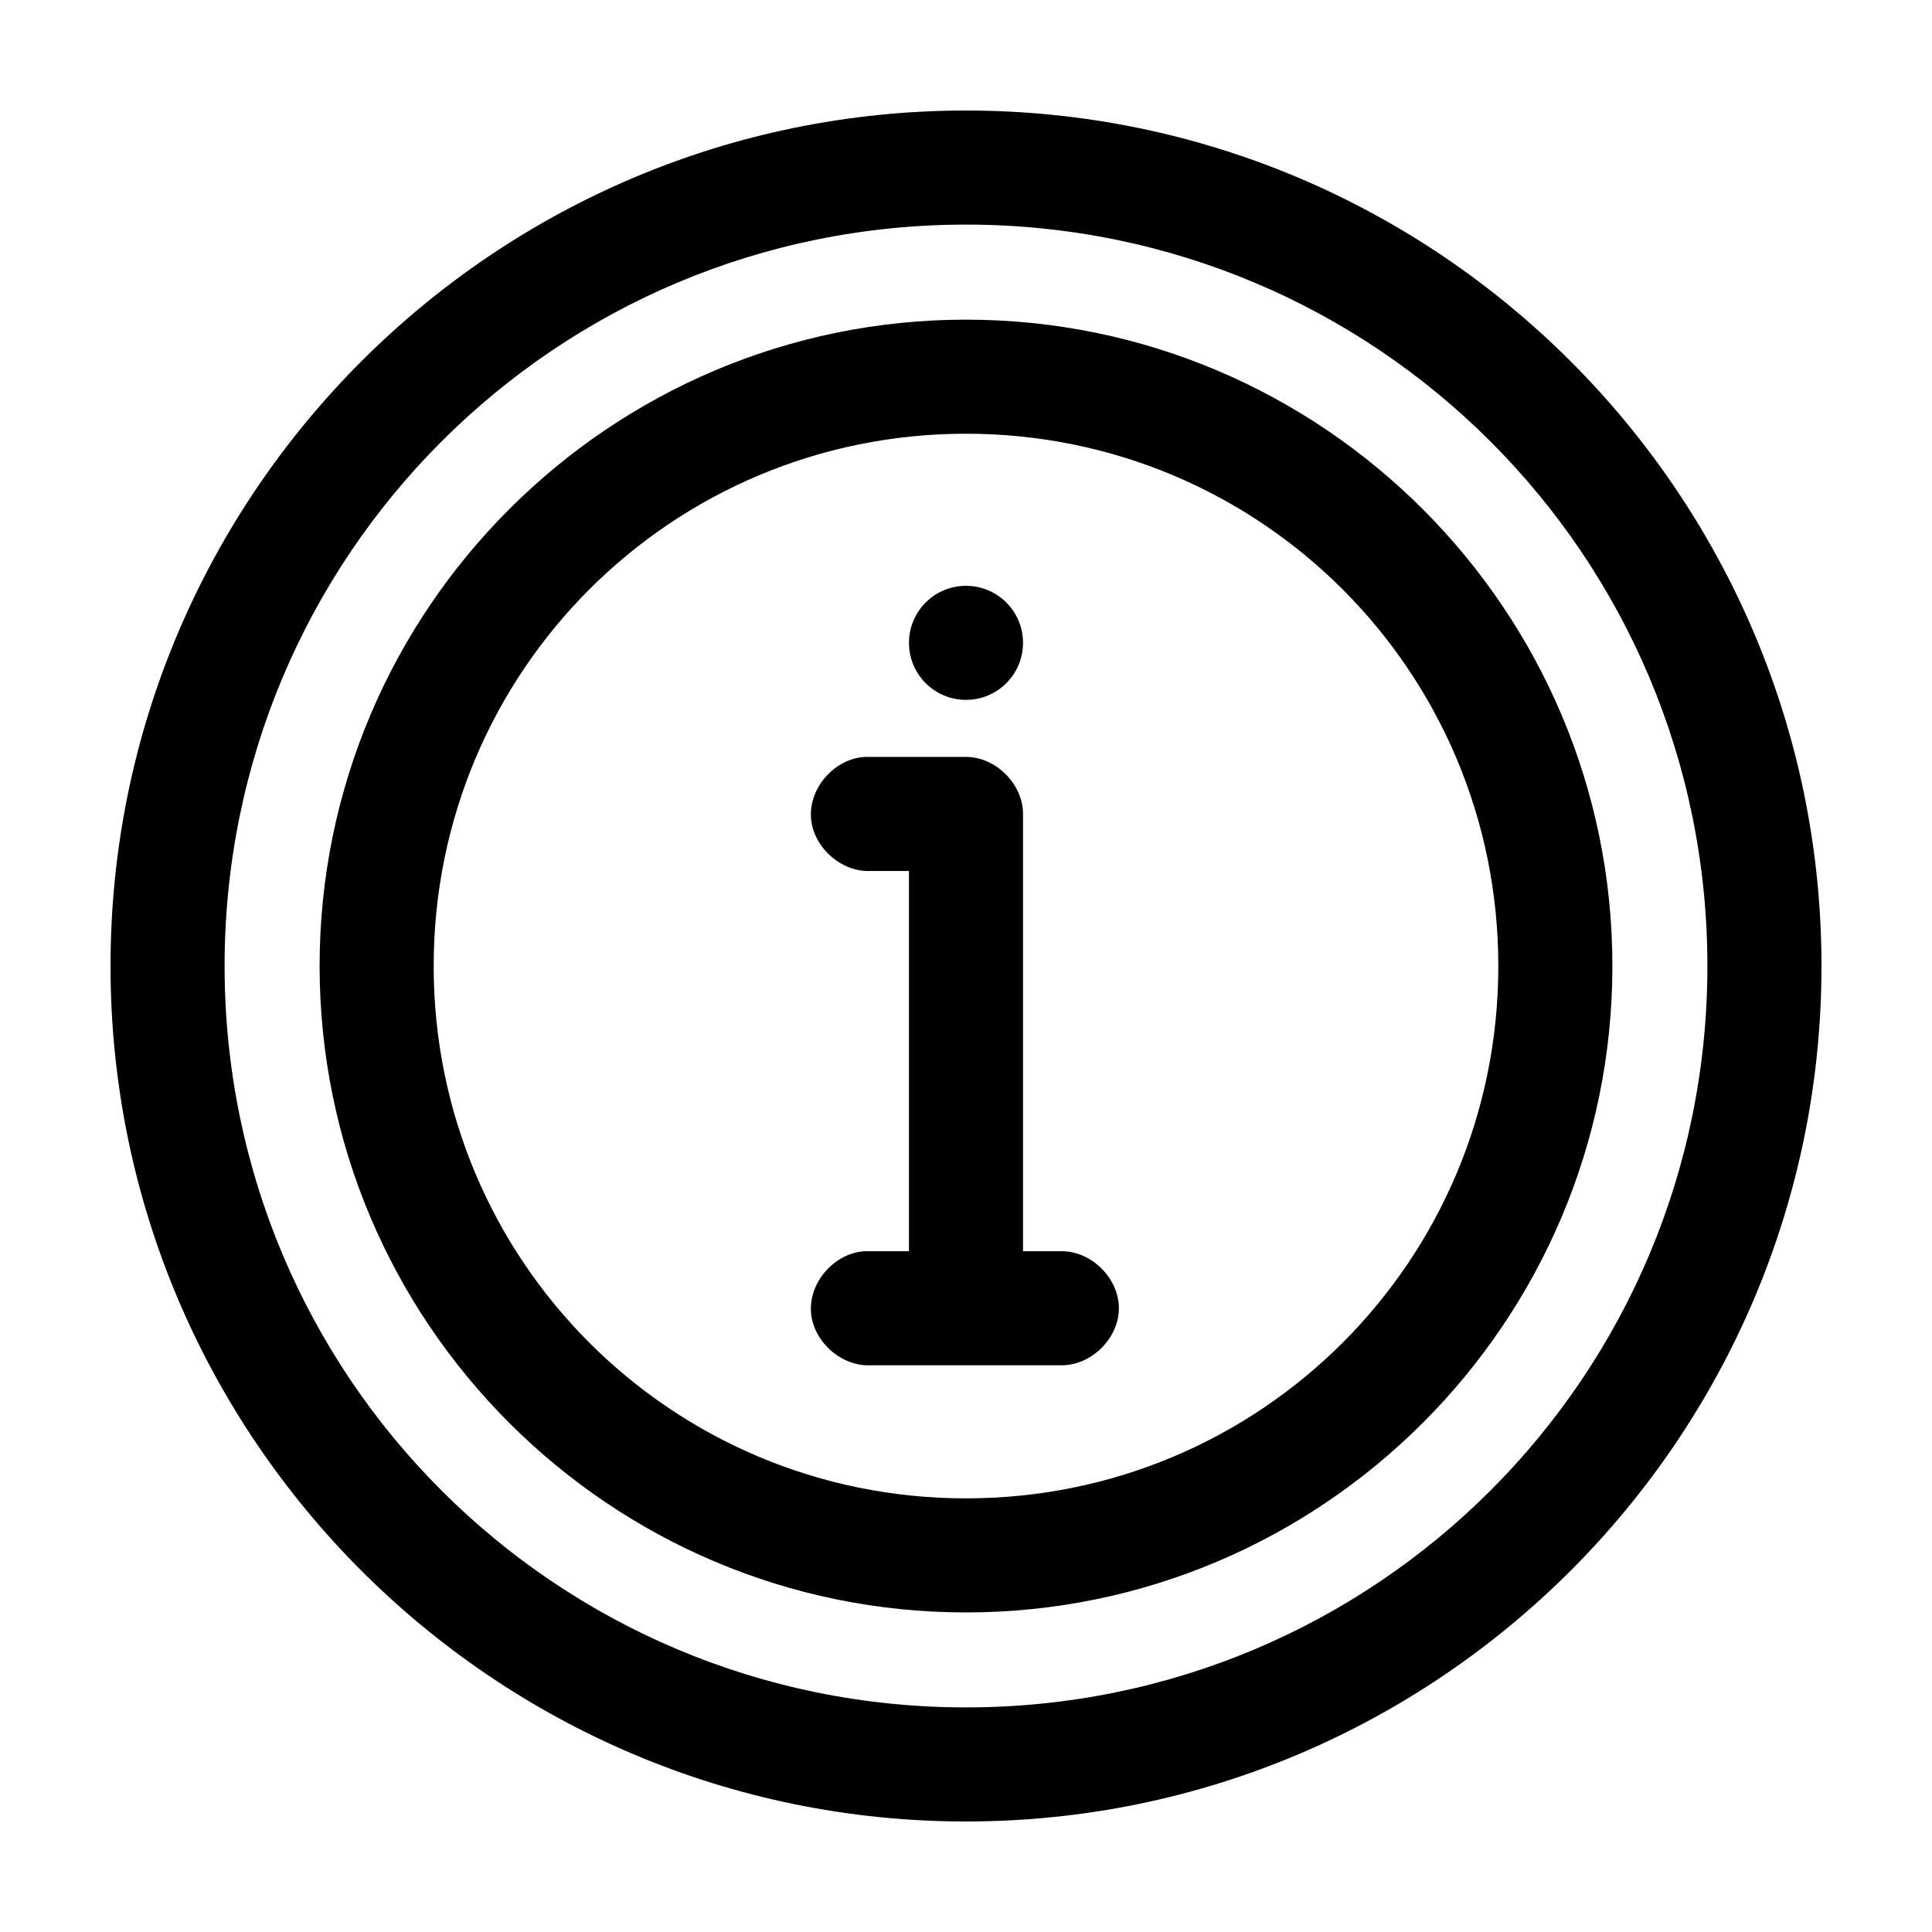 <?xml version="1.0" encoding="UTF-8"?>
<!-- Uploaded to: ICON Repo, www.svgrepo.com, Generator: ICON Repo Mixer Tools -->
<svg fill="#000000" width="800px" height="800px" version="1.1" viewBox="144 144 512 512" xmlns="http://www.w3.org/2000/svg">
 <path d="m400 173.29c-125.03 0-226.71 101.68-226.71 226.71s101.68 226.71 226.71 226.71 226.71-101.68 226.71-226.71-101.68-226.71-226.71-226.71zm0 30.23c108.7 0 196.48 87.789 196.48 196.48s-87.789 196.48-196.48 196.48-196.48-87.789-196.48-196.48 87.789-196.48 196.48-196.48zm0 25.191c-94.426 0-171.3 76.871-171.3 171.3 0 94.426 76.871 171.3 171.3 171.3s171.3-76.871 171.3-171.3c0-94.426-76.871-171.3-171.3-171.3zm0 30.23c78.09 0 141.07 62.98 141.07 141.07 0 78.09-62.98 141.07-141.07 141.07-78.09 0-141.07-62.98-141.07-141.07 0-78.086 62.98-141.07 141.07-141.07zm0 40.305c-8.348 0-15.113 6.766-15.113 15.113 0 8.348 6.766 15.113 15.113 15.113s15.113-6.766 15.113-15.113c0-8.348-6.766-15.113-15.113-15.113zm-26.766 45.344c-7.914 0.41-14.742 7.988-14.328 15.902 0.414 7.914 7.988 14.742 15.902 14.328h10.078v100.76c-3.824-0.004-7.949 0-11.652 0-7.914 0.41-14.742 7.988-14.328 15.902 0.414 7.914 7.988 14.742 15.902 14.328h50.383c7.984 0.113 15.328-7.129 15.328-15.113 0-7.984-7.344-15.227-15.328-15.113h-10.078v-115.88c0-7.914-7.199-15.113-15.113-15.113h-26.766z"/>
</svg>